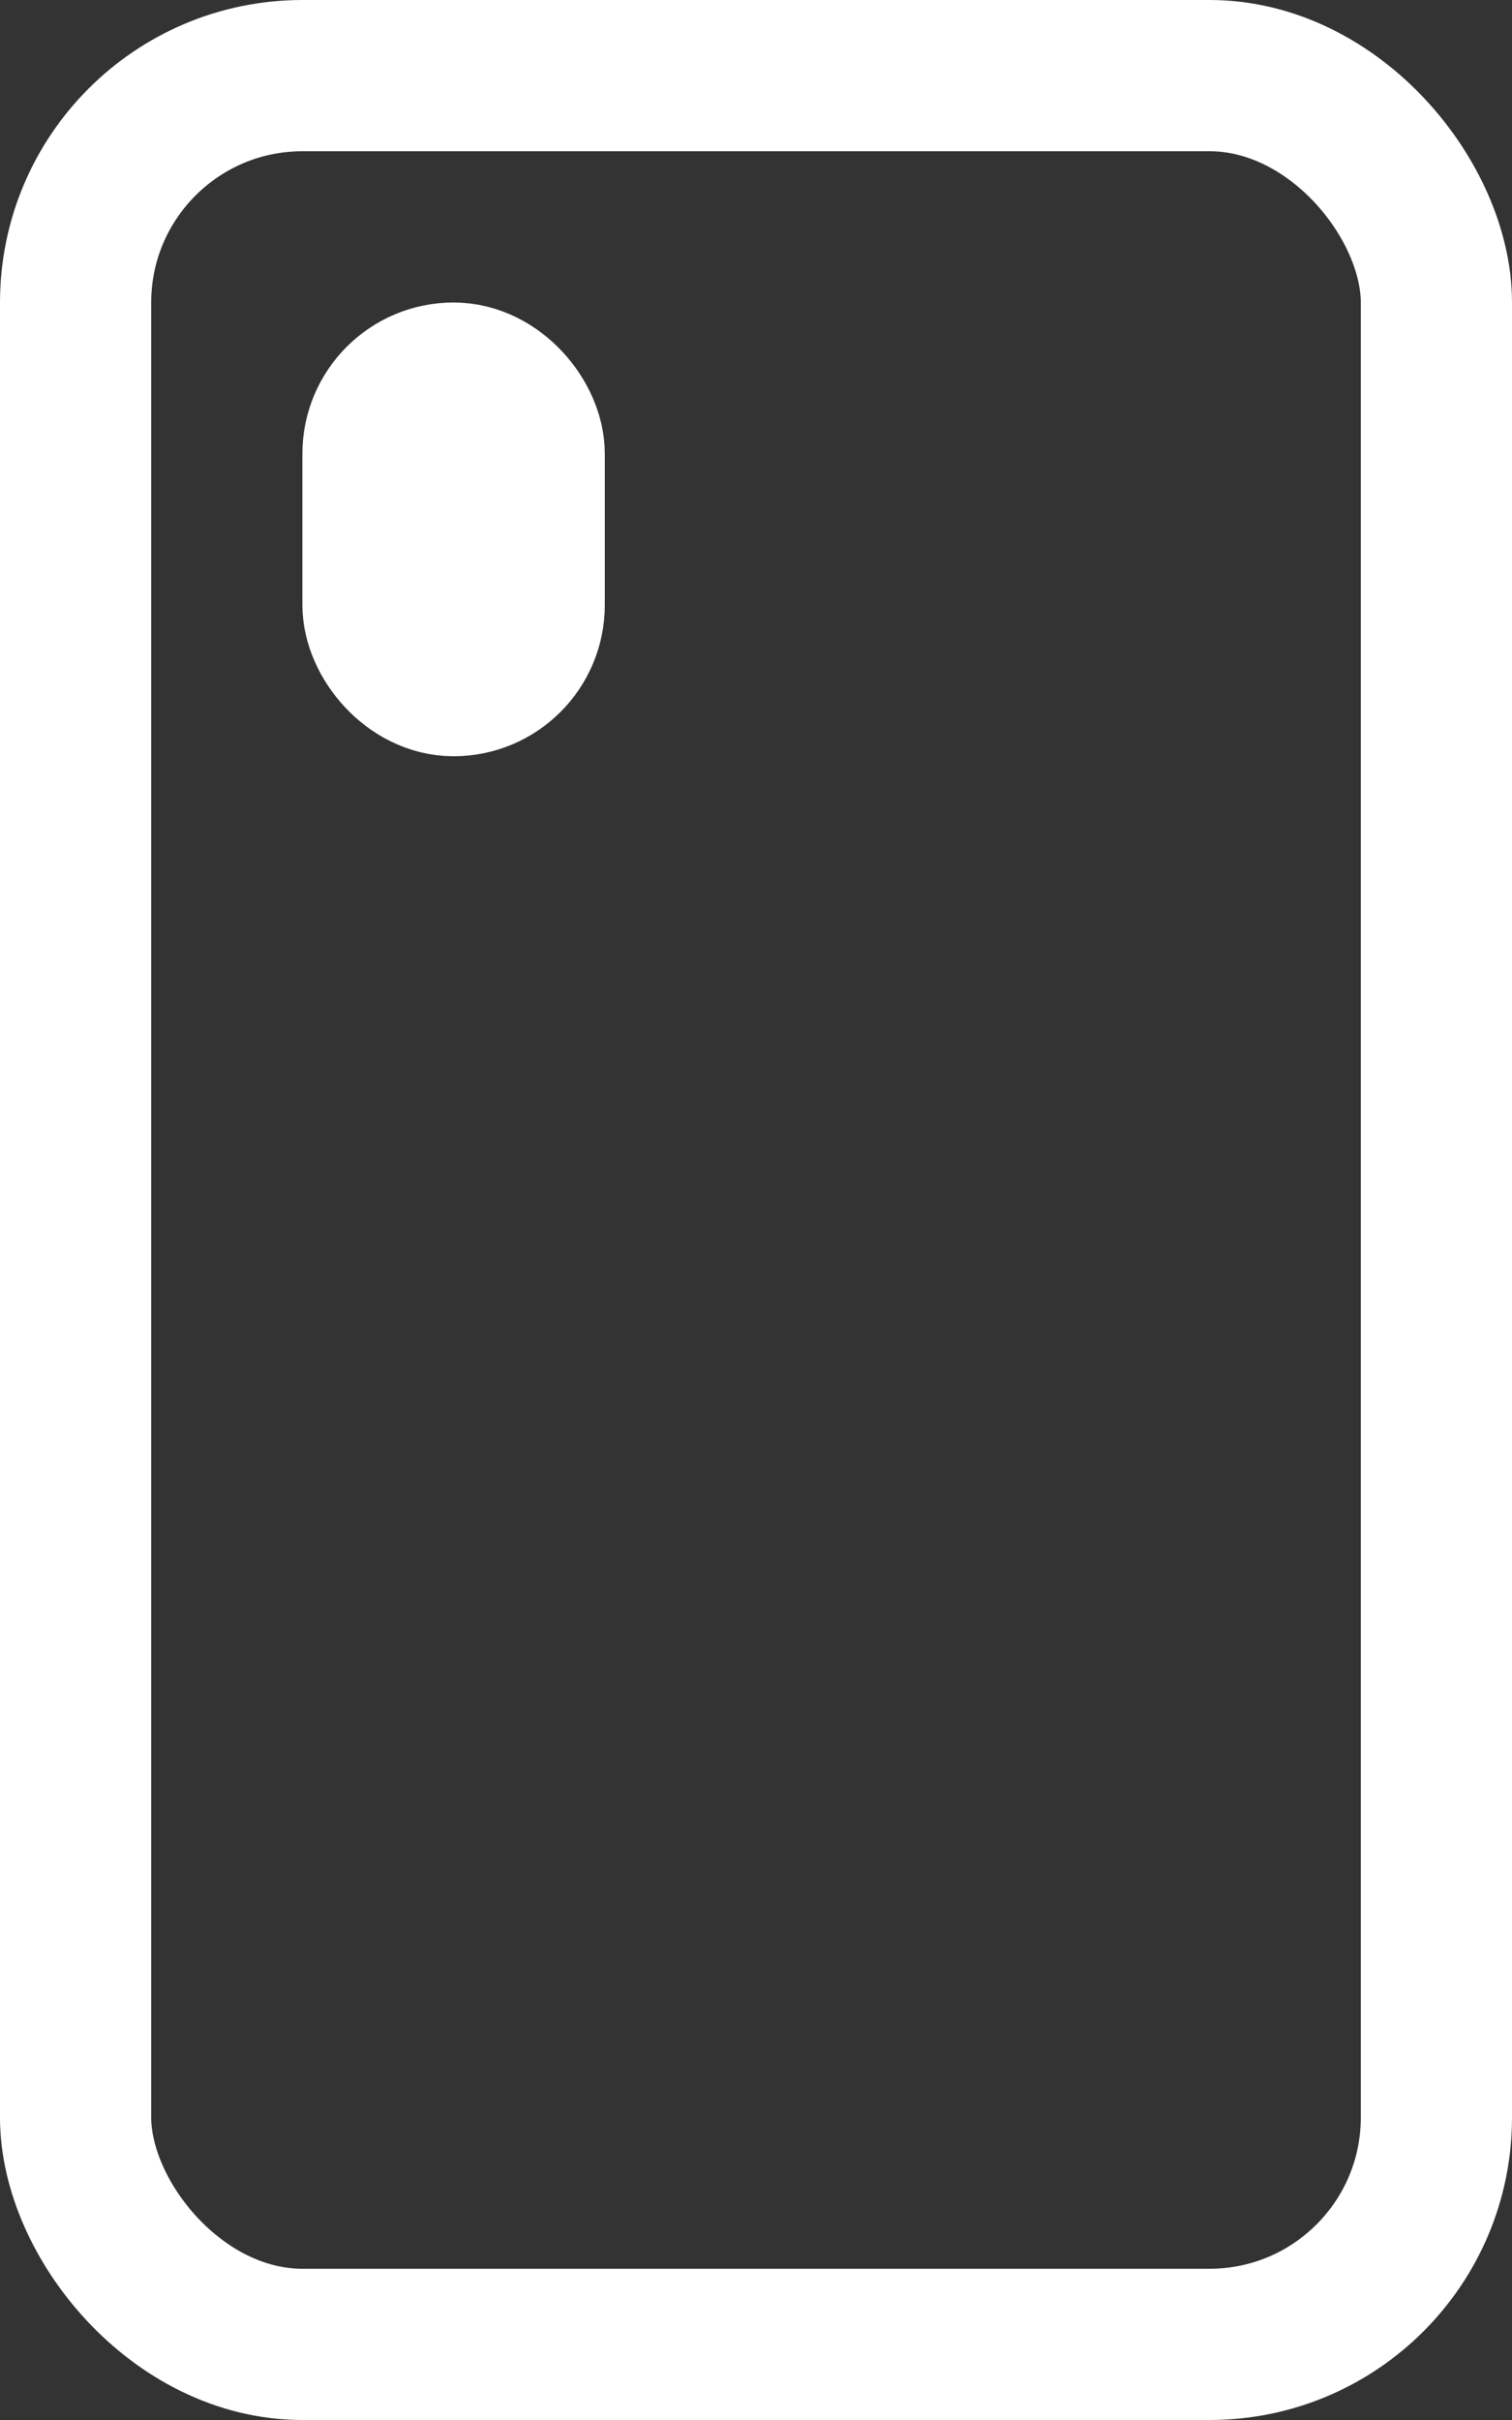 <svg width="10" height="16" viewBox="0 0 10 16" fill="none" xmlns="http://www.w3.org/2000/svg">
<rect x="0" y="0" width="10" height="16" fill="#333333" stroke="none"/>
<rect x="0.5" y="0.5" width="9" height="15" rx="1.5" stroke="white"/>
<rect x="2.5" y="2.5" width="1" height="2" rx="0.5" fill="white" stroke="white"/>
</svg>
